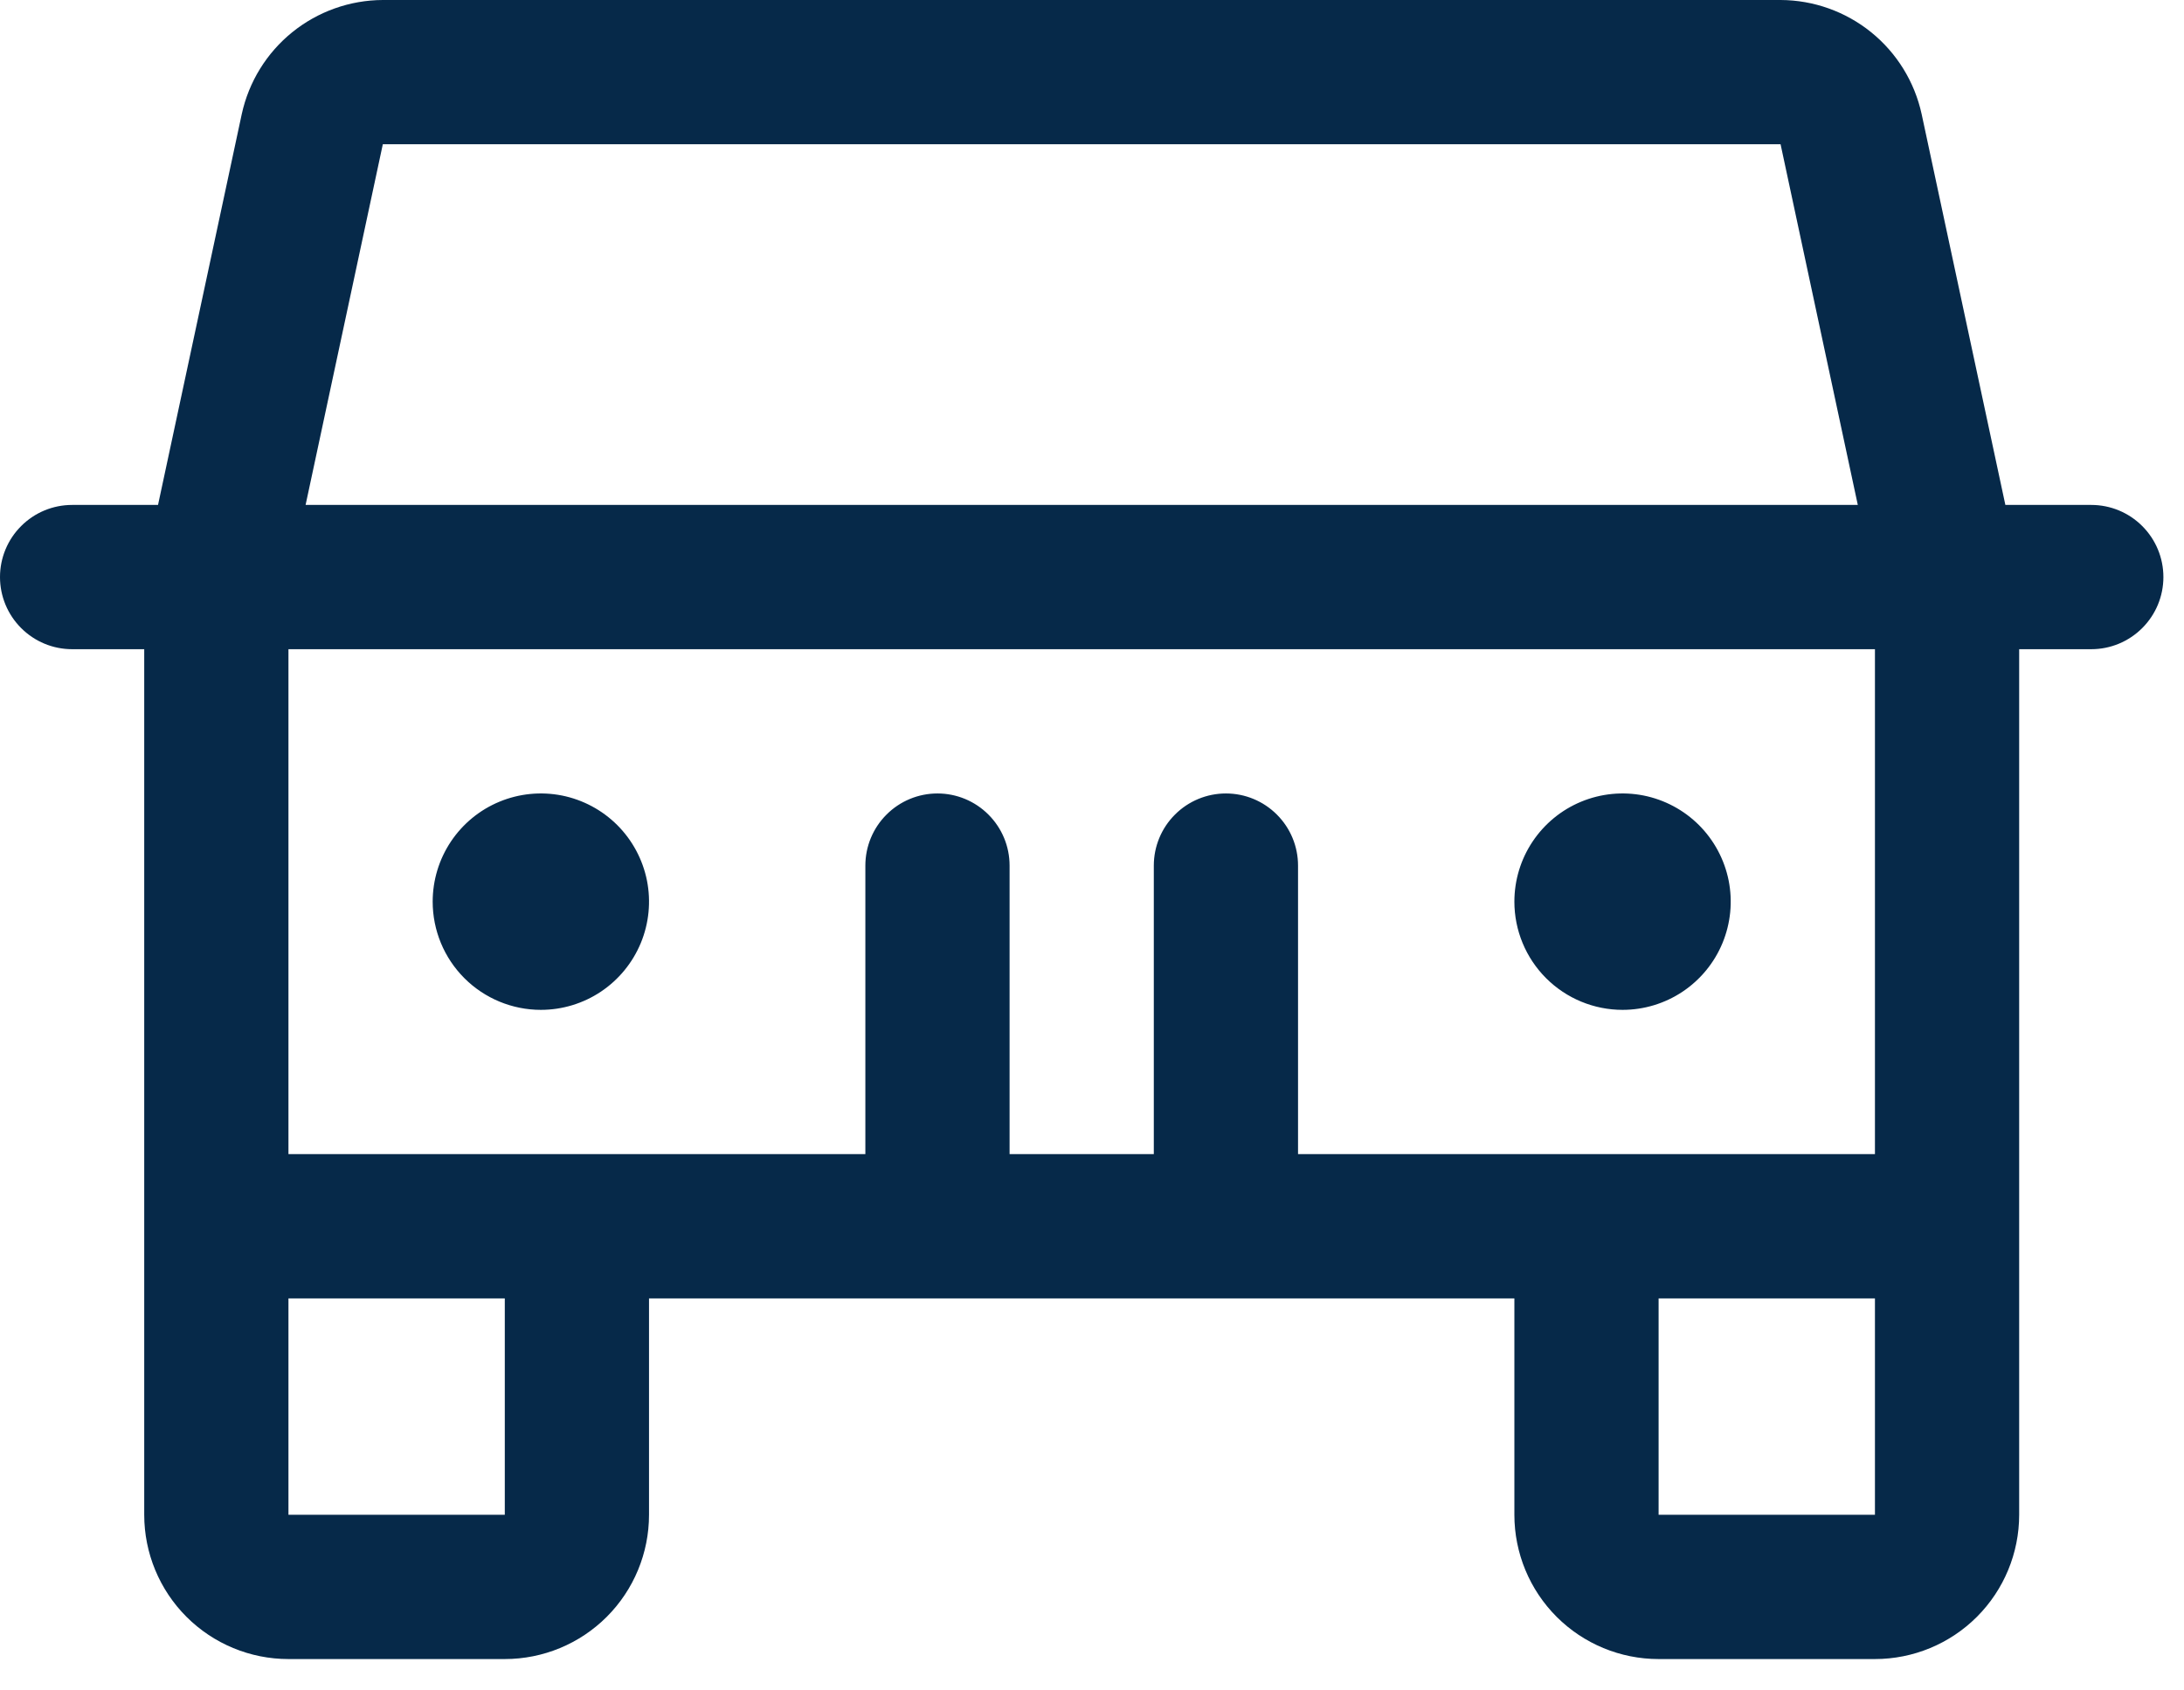 <?xml version="1.0" encoding="UTF-8"?> <svg xmlns="http://www.w3.org/2000/svg" width="53" height="41" viewBox="0 0 53 41" fill="none"><path d="M50.75 12.25H48.665L46.633 2.767C46.462 1.985 46.03 1.285 45.408 0.782C44.785 0.279 44.01 0.003 43.21 0H9.29C8.49 0.003 7.715 0.279 7.092 0.782C6.47 1.285 6.038 1.985 5.867 2.767L3.835 12.25H1.75C1.286 12.25 0.841 12.434 0.513 12.763C0.184 13.091 0 13.536 0 14C0 14.464 0.184 14.909 0.513 15.237C0.841 15.566 1.286 15.75 1.75 15.75H3.5V36.75C3.5 37.678 3.869 38.569 4.525 39.225C5.181 39.881 6.072 40.25 7 40.25H12.25C13.178 40.25 14.069 39.881 14.725 39.225C15.381 38.569 15.75 37.678 15.75 36.75V31.5H36.75V36.75C36.75 37.678 37.119 38.569 37.775 39.225C38.431 39.881 39.322 40.25 40.25 40.25H45.5C46.428 40.25 47.319 39.881 47.975 39.225C48.631 38.569 49 37.678 49 36.75V15.75H50.75C51.214 15.75 51.659 15.566 51.987 15.237C52.316 14.909 52.5 14.464 52.5 14C52.5 13.536 52.316 13.091 51.987 12.763C51.659 12.434 51.214 12.25 50.75 12.25ZM9.29 3.5H43.21L45.084 12.25H7.416L9.29 3.5ZM12.25 36.75H7V31.5H12.25V36.75ZM40.25 36.75V31.5H45.5V36.75H40.25ZM45.5 28H31.5V21C31.5 20.536 31.316 20.091 30.987 19.763C30.659 19.434 30.214 19.25 29.75 19.25C29.286 19.25 28.841 19.434 28.513 19.763C28.184 20.091 28 20.536 28 21V28H24.5V21C24.5 20.536 24.316 20.091 23.987 19.763C23.659 19.434 23.214 19.25 22.75 19.25C22.286 19.25 21.841 19.434 21.513 19.763C21.184 20.091 21 20.536 21 21V28H7V15.75H45.5V28ZM10.5 21.875C10.5 21.356 10.654 20.848 10.942 20.417C11.231 19.985 11.641 19.648 12.12 19.45C12.6 19.251 13.128 19.199 13.637 19.3C14.146 19.402 14.614 19.652 14.981 20.019C15.348 20.386 15.598 20.854 15.7 21.363C15.801 21.872 15.749 22.4 15.55 22.88C15.351 23.359 15.015 23.769 14.583 24.058C14.152 24.346 13.644 24.5 13.125 24.5C12.429 24.5 11.761 24.223 11.269 23.731C10.777 23.239 10.5 22.571 10.5 21.875ZM36.75 21.875C36.75 21.356 36.904 20.848 37.192 20.417C37.481 19.985 37.891 19.648 38.37 19.45C38.85 19.251 39.378 19.199 39.887 19.3C40.396 19.402 40.864 19.652 41.231 20.019C41.598 20.386 41.848 20.854 41.95 21.363C42.051 21.872 41.999 22.4 41.8 22.88C41.602 23.359 41.265 23.769 40.833 24.058C40.402 24.346 39.894 24.5 39.375 24.5C38.679 24.5 38.011 24.223 37.519 23.731C37.027 23.239 36.75 22.571 36.75 21.875Z" fill="#062949"></path></svg> 